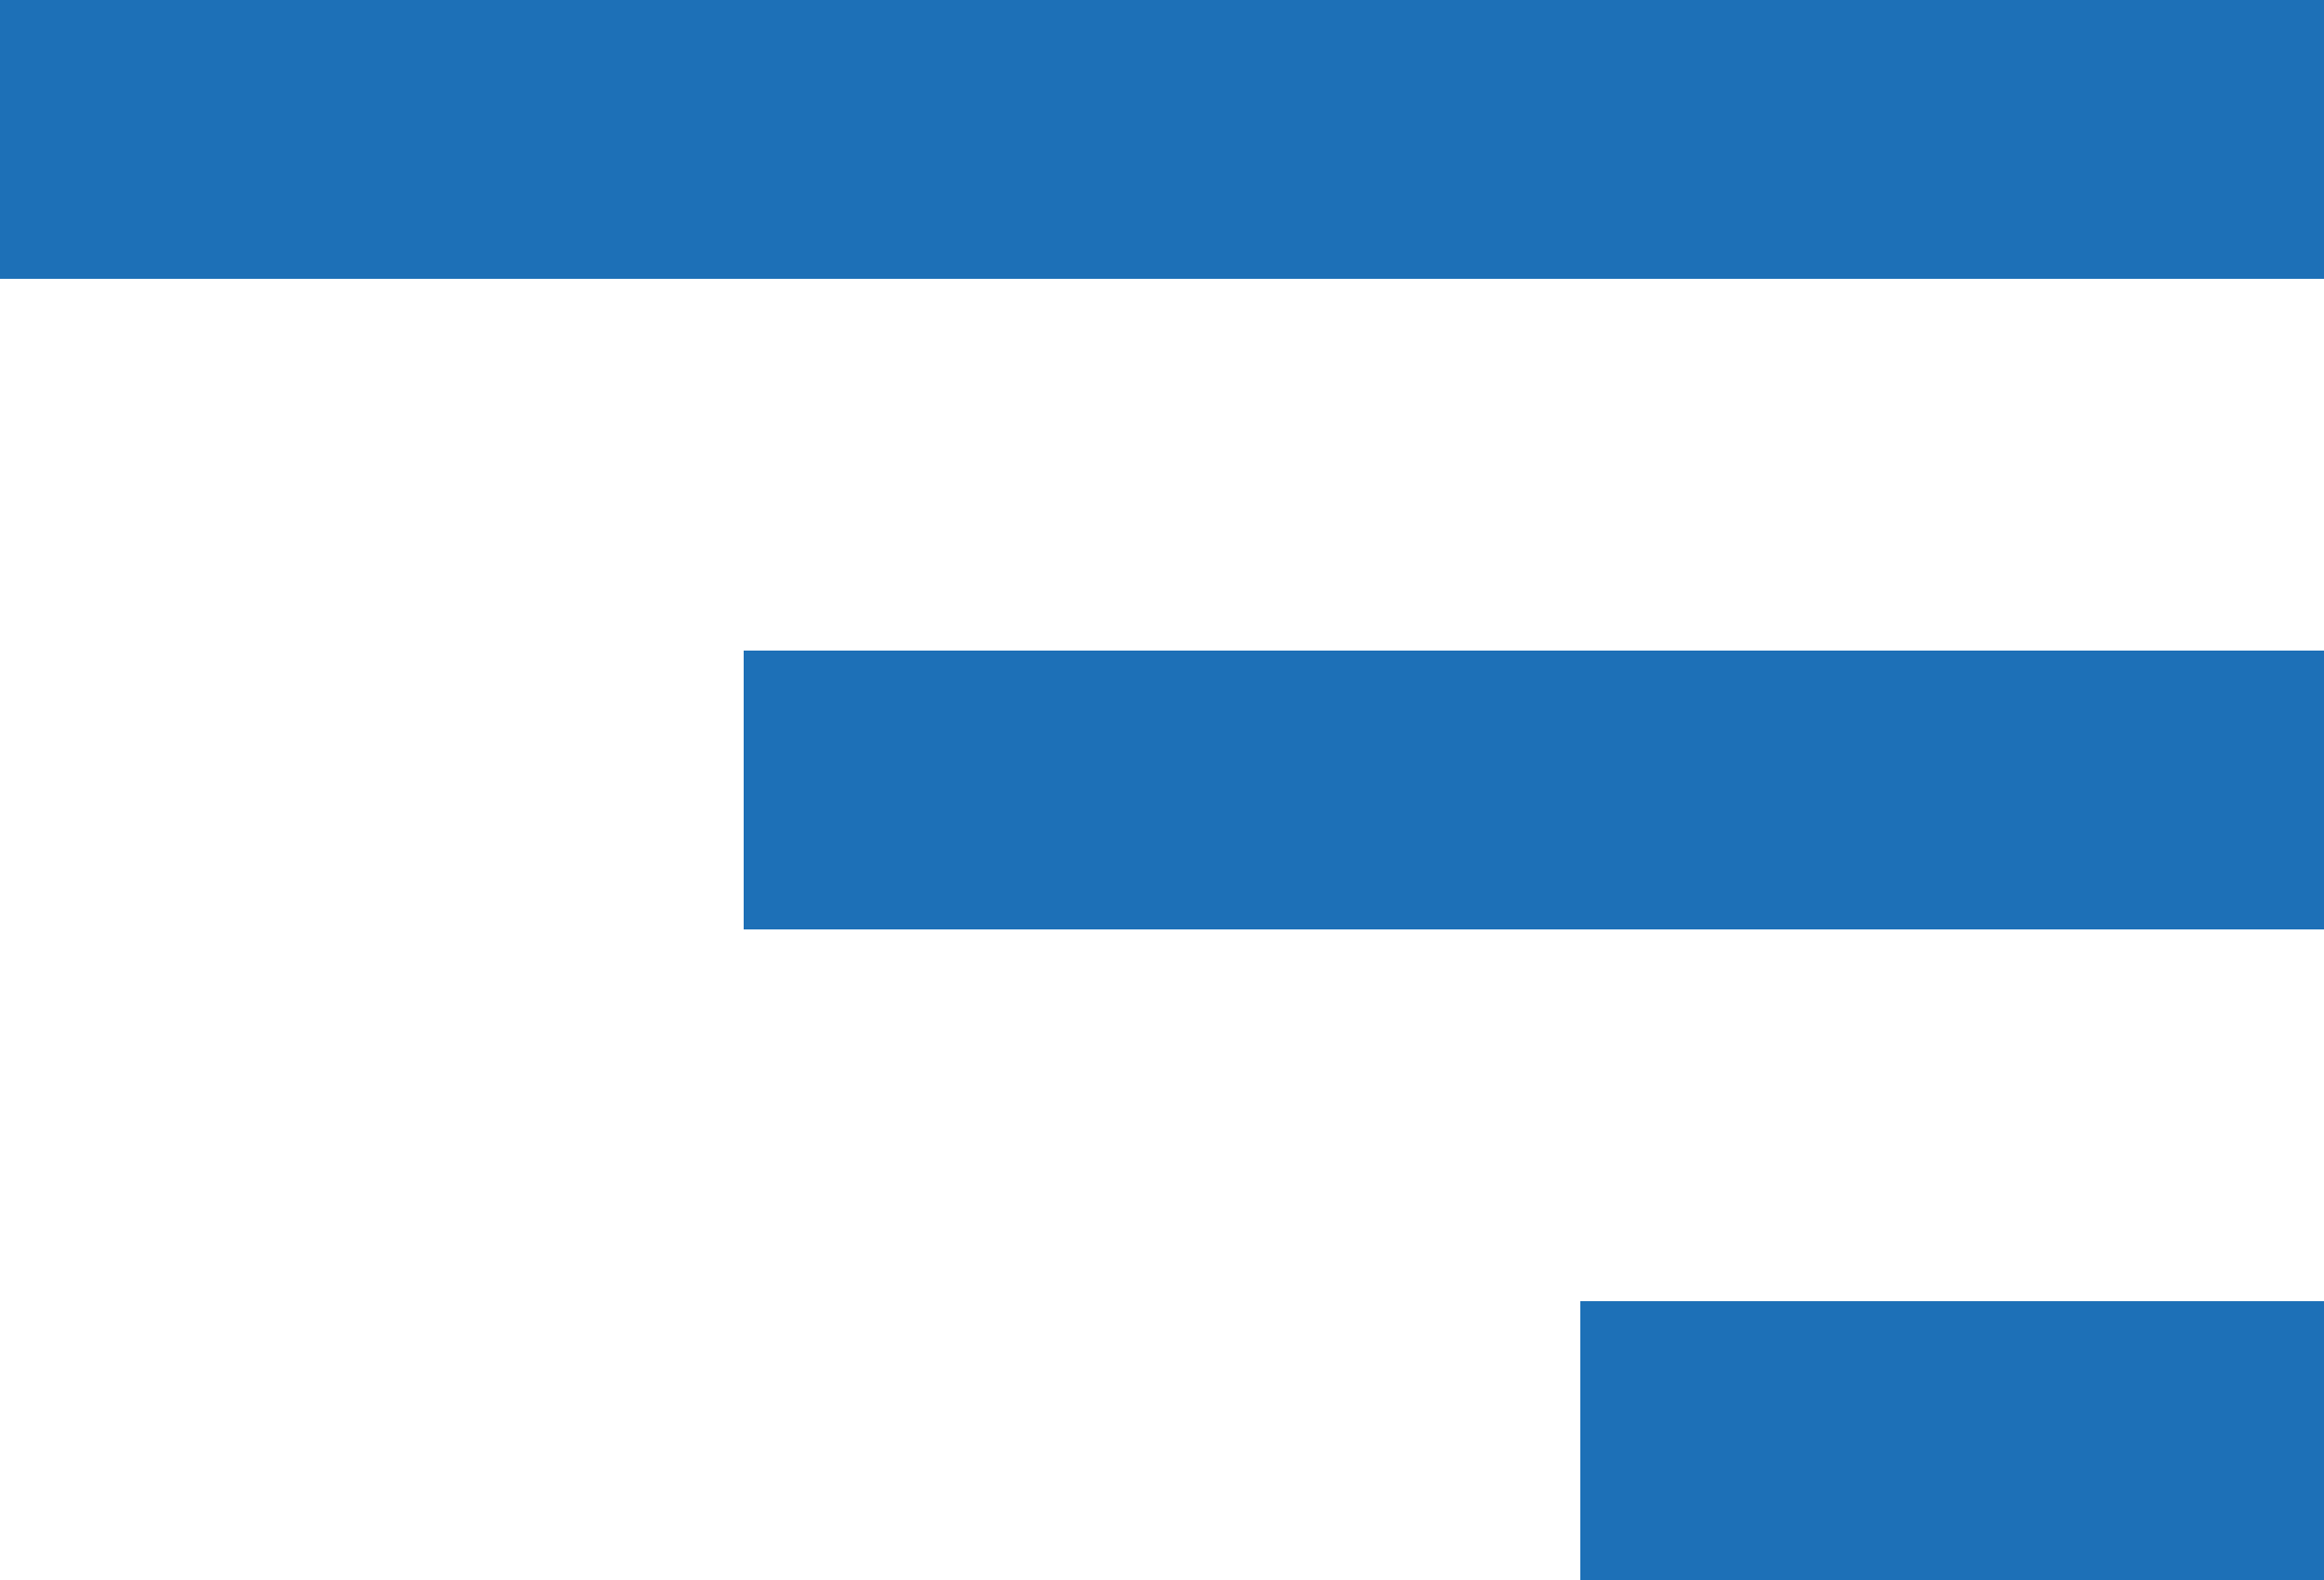 <?xml version="1.0" encoding="UTF-8"?>
<svg width="25px" height="17px" viewBox="0 0 25 17" version="1.1" xmlns="http://www.w3.org/2000/svg" xmlns:xlink="http://www.w3.org/1999/xlink">
    <g id="Page-5" stroke="none" stroke-width="1" fill="none" fill-rule="evenodd">
        <g id="filter-8a" transform="translate(-982, -267)" fill="#1D70B7" fill-rule="nonzero">
            <g id="Group-4" transform="translate(966, 255)">
                <path d="M16,29 L24,29 L24,26 L16,26 L16,29 Z M16,12 L16,15 L41,15 L41,12 L16,12 Z M16,22 L33,22 L33,19 L16,19 L16,22 Z" id="Shape" transform="translate(28.5, 20.5) scale(-1, 1) translate(-28.5, -20.5) "></path>
            </g>
        </g>
    </g>
</svg>

